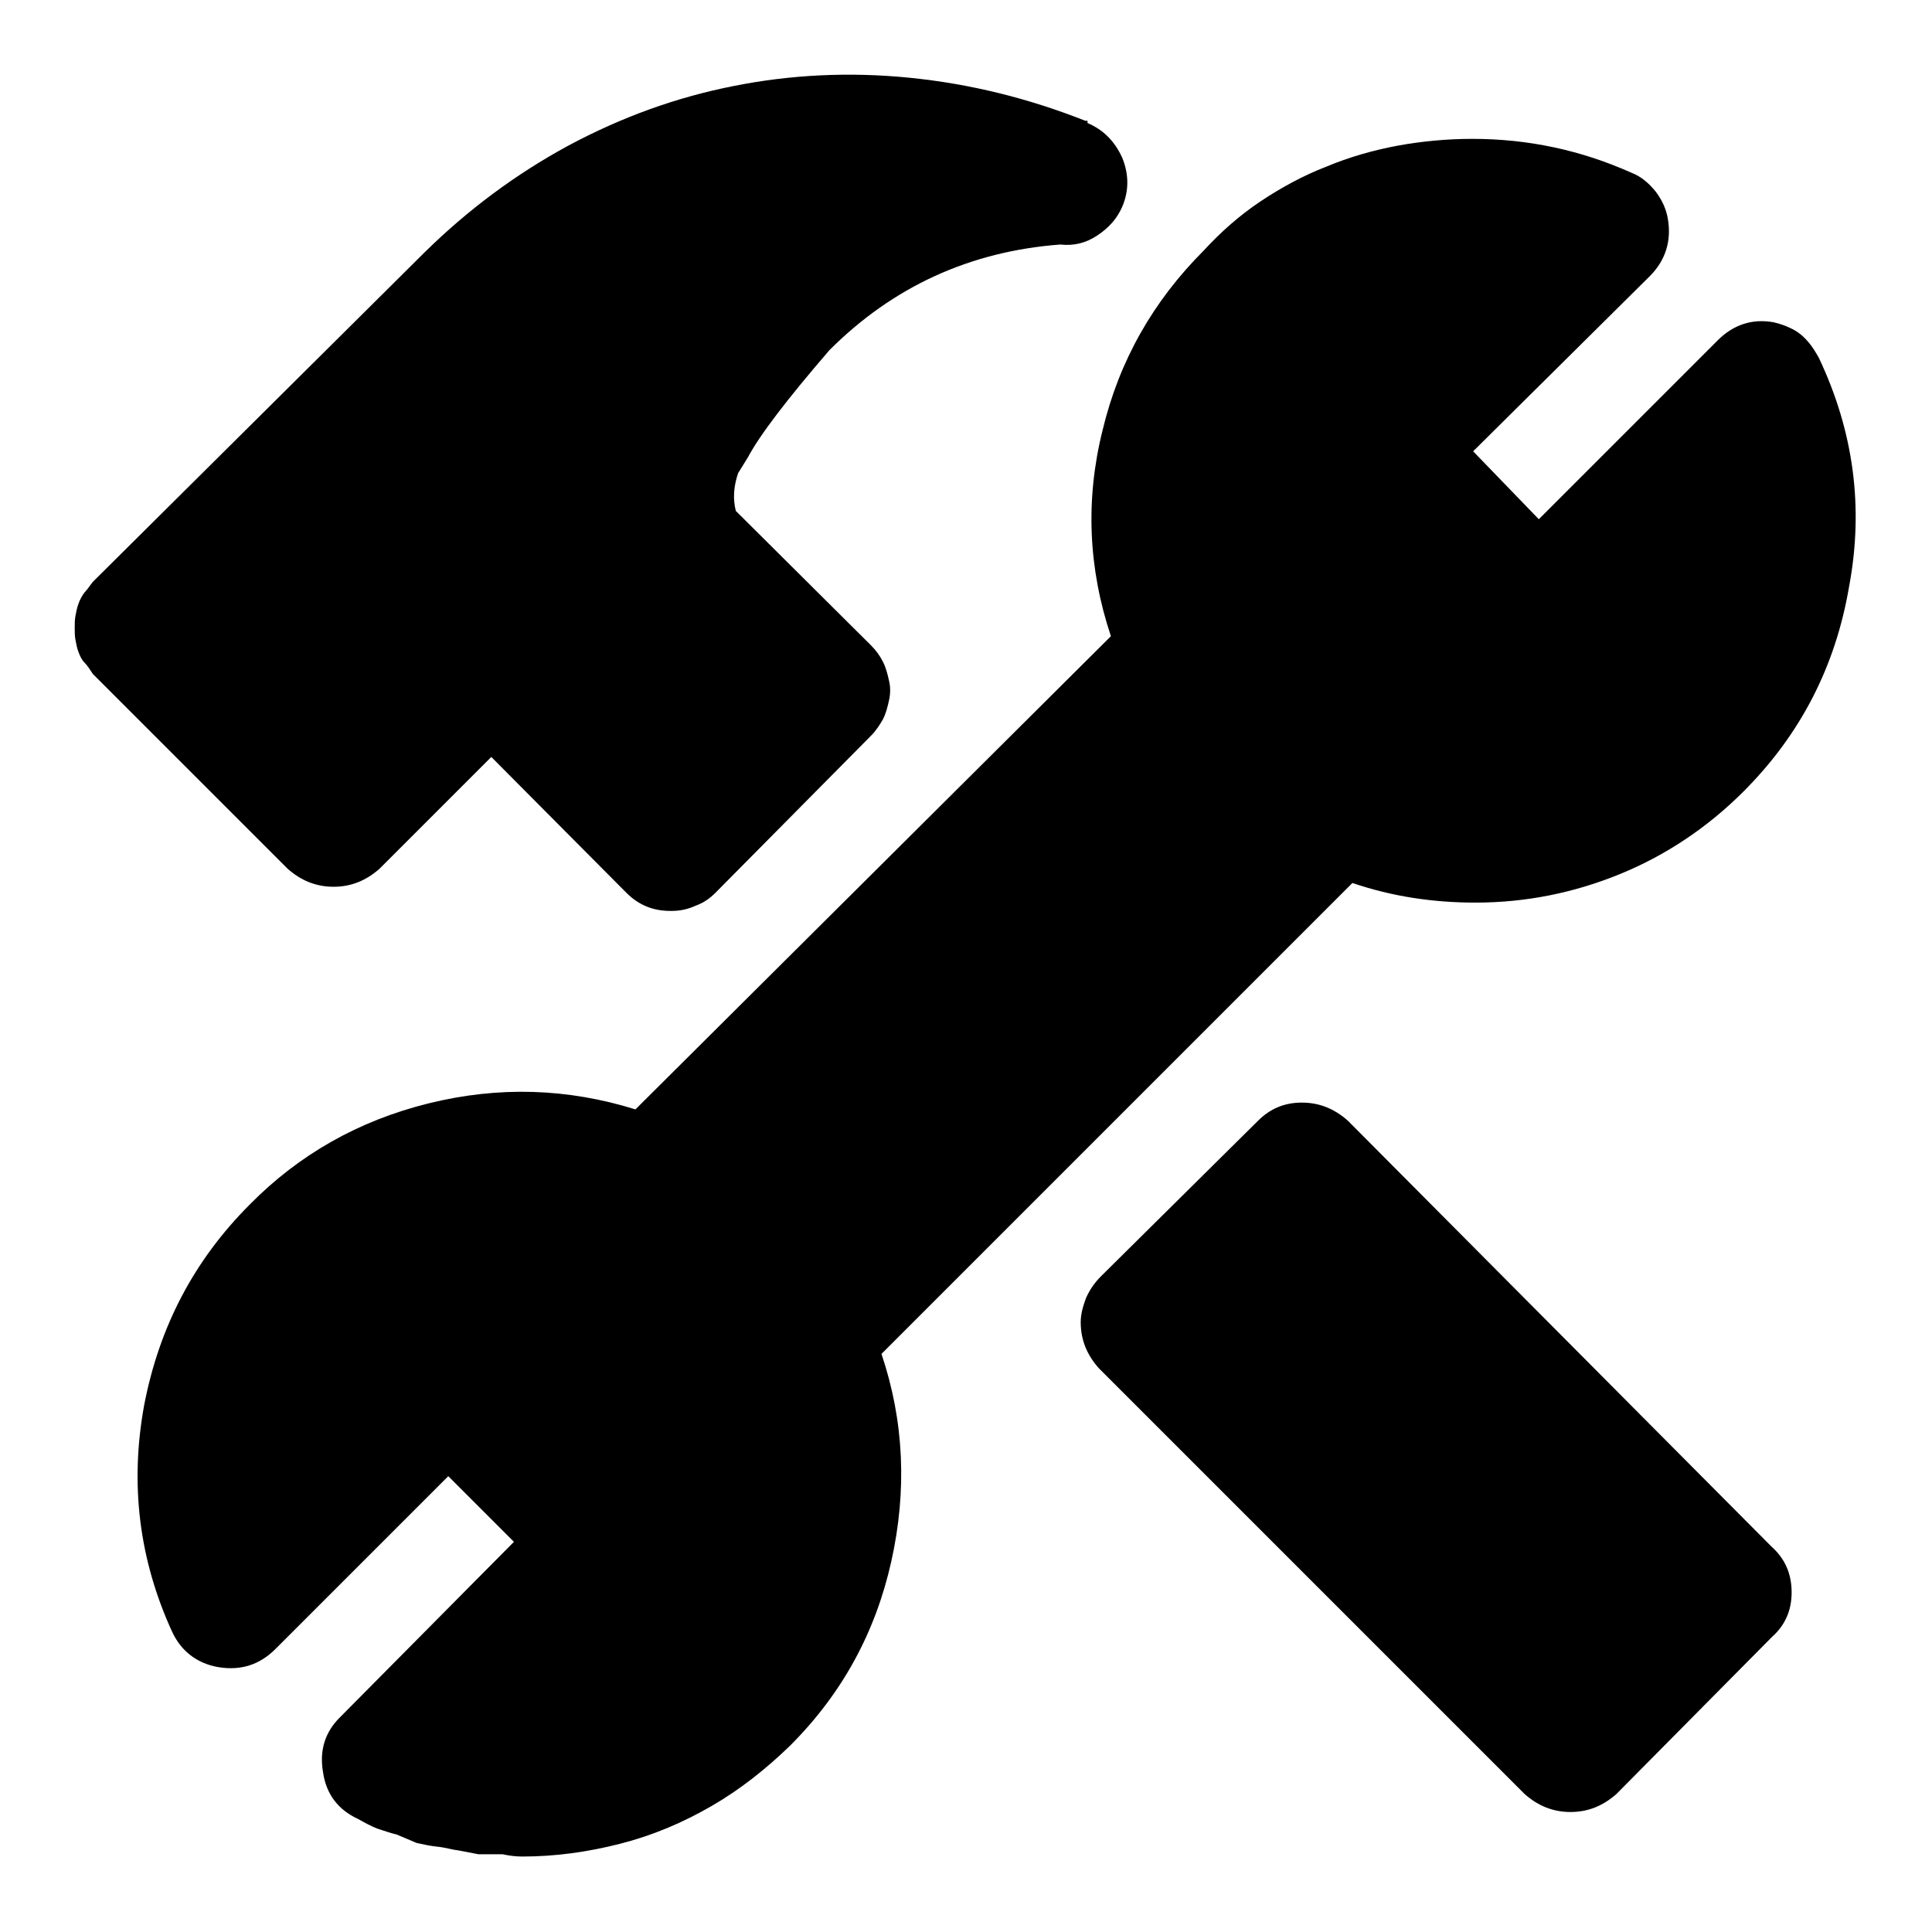 <?xml version="1.0" encoding="utf-8"?>
<!-- Svg Vector Icons : http://www.onlinewebfonts.com/icon -->
<!DOCTYPE svg PUBLIC "-//W3C//DTD SVG 1.1//EN" "http://www.w3.org/Graphics/SVG/1.1/DTD/svg11.dtd">
<svg version="1.1" xmlns="http://www.w3.org/2000/svg" xmlns:xlink="http://www.w3.org/1999/xlink" x="0px" y="0px" viewBox="0 0 256 256" enable-background="new 0 0 256 256" xml:space="preserve">
<g> <path fill="#000000" d="M234.7,204.9l-56.1-56.4c-1.8-1.6-3.8-2.4-6.1-2.4s-4.2,0.8-5.8,2.4l-20.8,20.6c-0.9,0.9-1.5,1.8-2,2.9 c-0.4,1.1-0.7,2.1-0.7,3.2c0,2.3,0.8,4.3,2.4,6.1l56.4,56.4c1.8,1.6,3.8,2.4,6.1,2.4c2.3,0,4.3-0.8,6.1-2.4l20.6-20.8 c1.8-1.6,2.6-3.6,2.6-5.9C237.4,208.5,236.5,206.5,234.7,204.9L234.7,204.9z M144.1,16.3V16h-0.3c-7.6-3-15.3-4.9-23.3-5.7 c-8-0.8-15.8-0.4-23.3,1.1c-7.6,1.5-14.8,4.1-21.9,7.9c-7,3.8-13.3,8.5-19,14.1l-44,43.7c-0.4,0.5-0.7,1-1.1,1.4 c-0.3,0.4-0.6,0.9-0.8,1.5c-0.2,0.5-0.3,1.1-0.4,1.6c-0.1,0.5-0.1,1.1-0.1,1.6c0,0.5,0,1.1,0.1,1.6c0.1,0.5,0.2,1.1,0.4,1.6 s0.4,1,0.8,1.4c0.4,0.4,0.7,0.9,1.1,1.5l25.8,25.8c1.8,1.6,3.8,2.4,6.1,2.4c2.3,0,4.3-0.8,6.1-2.4l14.8-14.8L83,118.3 c1.6,1.6,3.5,2.4,5.8,2.4H89c1.1,0,2.1-0.2,3.2-0.7c1.1-0.4,1.9-1,2.6-1.7l20.6-20.8c0.7-0.7,1.2-1.5,1.6-2.2 c0.4-0.8,0.6-1.6,0.8-2.5c0.2-0.9,0.2-1.8,0-2.6c-0.2-0.9-0.4-1.7-0.8-2.5c-0.4-0.8-0.9-1.5-1.6-2.2L97.5,67.7 c-0.4-1.6-0.3-3.2,0.3-5l1.3-2.1c1.6-3,5.2-7.7,10.8-14.2c8.4-8.4,18.6-13.1,30.6-14c1.8,0.2,3.4-0.2,4.9-1.2 c1.5-1,2.6-2.2,3.3-3.8c0.9-2.1,0.9-4.3,0-6.5C147.7,18.7,146.2,17.2,144.1,16.3L144.1,16.3z M241,47.4c-0.4-0.7-0.8-1.4-1.4-2.1 c-0.6-0.7-1.3-1.3-2.1-1.7c-0.8-0.4-1.6-0.7-2.5-0.9c-2.8-0.5-5.3,0.3-7.4,2.4l-23.7,23.7l-8.7-9l23.4-23.2 c2.1-2.1,2.9-4.7,2.4-7.6c-0.2-1.2-0.7-2.4-1.6-3.6c-0.9-1.1-1.9-2-3.2-2.5c-6.7-3-13.7-4.5-21.1-4.5c-3.3,0-6.6,0.3-9.9,0.9 c-3.2,0.6-6.4,1.5-9.5,2.8c-3.1,1.2-6,2.8-8.7,4.6s-5.2,4-7.5,6.5c-6.7,6.7-11.2,14.6-13.4,23.8c-2.3,9.2-1.9,18.3,1.1,27.3 l-63,62.7c-9-2.8-18.1-3.1-27.4-0.8c-9.3,2.3-17.2,6.8-23.7,13.4c-7.4,7.4-12,16.2-14,26.6c-1.9,10.4-0.7,20.4,3.7,30 c1.2,2.6,3.3,4.2,6.1,4.7c3,0.5,5.5-0.3,7.6-2.4l22.9-22.9l8.7,8.7L45,227.6c-1.9,1.9-2.7,4.3-2.2,7.2c0.4,2.9,2,5,4.6,6.2 c0.9,0.5,1.8,1,2.6,1.3c0.9,0.3,1.8,0.6,2.6,0.8l2.6,1.1c0.9,0.2,1.8,0.4,2.8,0.5s1.9,0.4,2.8,0.5l2.6,0.5h3.2 c0.9,0.2,1.8,0.3,2.6,0.3c4.4,0,8.7-0.6,13-1.7c4.3-1.1,8.3-2.8,12.1-5c3.8-2.2,7.2-4.9,10.4-8c6.9-6.9,11.3-15,13.4-24.4 c2.1-9.4,1.7-18.6-1.3-27.5l62.4-62.4c5.3,1.8,10.7,2.6,16.3,2.6c6.7,0,13.1-1.3,19.2-3.8c6.1-2.5,11.6-6.2,16.3-10.9 c7.6-7.6,12.2-16.6,14-27.1C247,67.2,245.6,57.1,241,47.4L241,47.4z"/></g>
</svg>